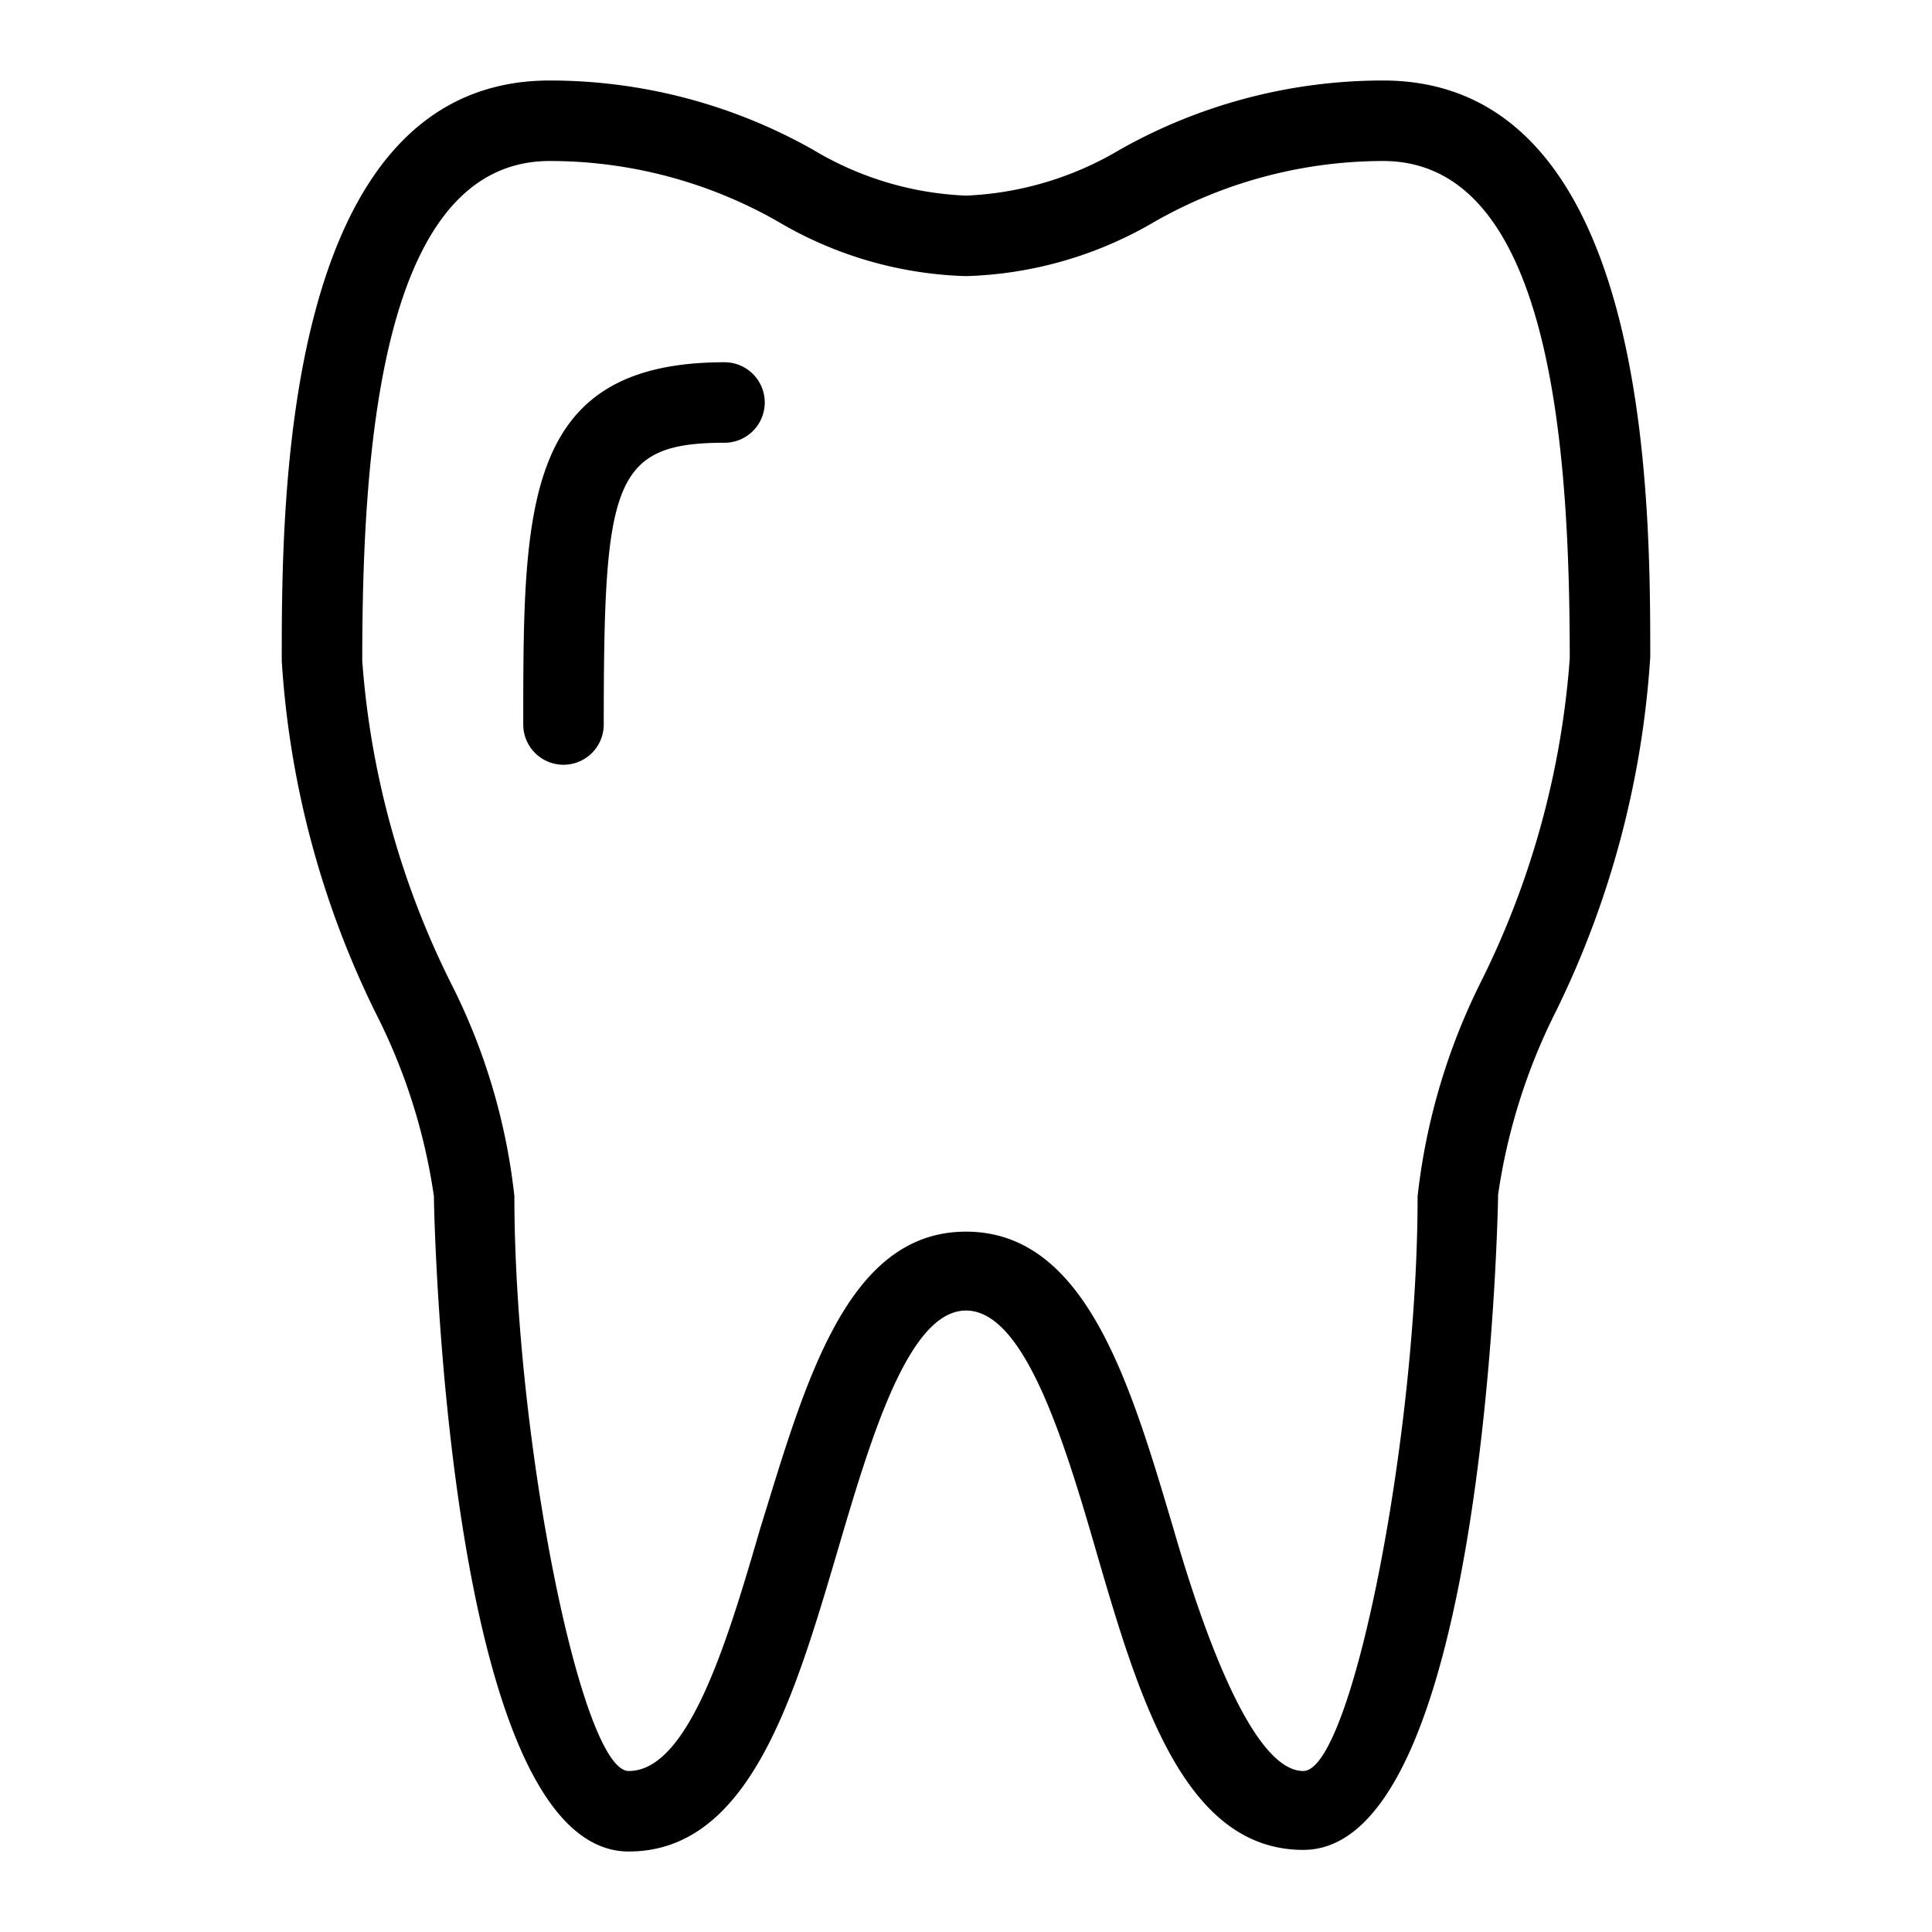 <svg xmlns="http://www.w3.org/2000/svg" viewBox="0 0 24 24" width="24" height="24"><path d="M9,4.5C6.5,4.5,6.5,6.29,6.5,9a.5.5,0,0,0,1,0c0-3,.11-3.5,1.5-3.5a.5.5,0,0,0,0-1Z"/><path d="M17.18,1a6.65,6.65,0,0,0-3.27.86A4.06,4.06,0,0,1,12,2.43a4,4,0,0,1-1.9-.57A6.65,6.65,0,0,0,6.83,1C3.5,1,3.5,6.24,3.5,8.21a11.51,11.51,0,0,0,1.17,4.38,7.31,7.31,0,0,1,.72,2.27C5.39,15,5.54,23,7.81,23c1.49,0,2.05-1.89,2.59-3.72.41-1.39.88-3,1.6-3s1.21,1.58,1.62,3c.53,1.82,1.09,3.7,2.57,3.7,2.27,0,2.42-8,2.42-8.14a7.43,7.43,0,0,1,.72-2.28,11.66,11.66,0,0,0,1.17-4.4C20.5,6.22,20.5,1,17.18,1ZM18.4,12.19a7.9,7.9,0,0,0-.79,2.67c0,3-.82,7.14-1.42,7.14s-1.2-1.58-1.61-3c-.54-1.82-1.09-3.7-2.58-3.7S10,17.19,9.44,19c-.41,1.41-.89,3-1.63,3-.59,0-1.42-4.14-1.42-7.14a7.69,7.69,0,0,0-.79-2.65,10.7,10.7,0,0,1-1.1-4C4.5,5.54,4.74,2,6.83,2a5.72,5.72,0,0,1,2.83.75A4.85,4.85,0,0,0,12,3.43a4.89,4.89,0,0,0,2.35-.68A5.75,5.75,0,0,1,17.18,2c2.08,0,2.32,3.53,2.32,6.18A10.75,10.75,0,0,1,18.4,12.19Z"/></svg>
